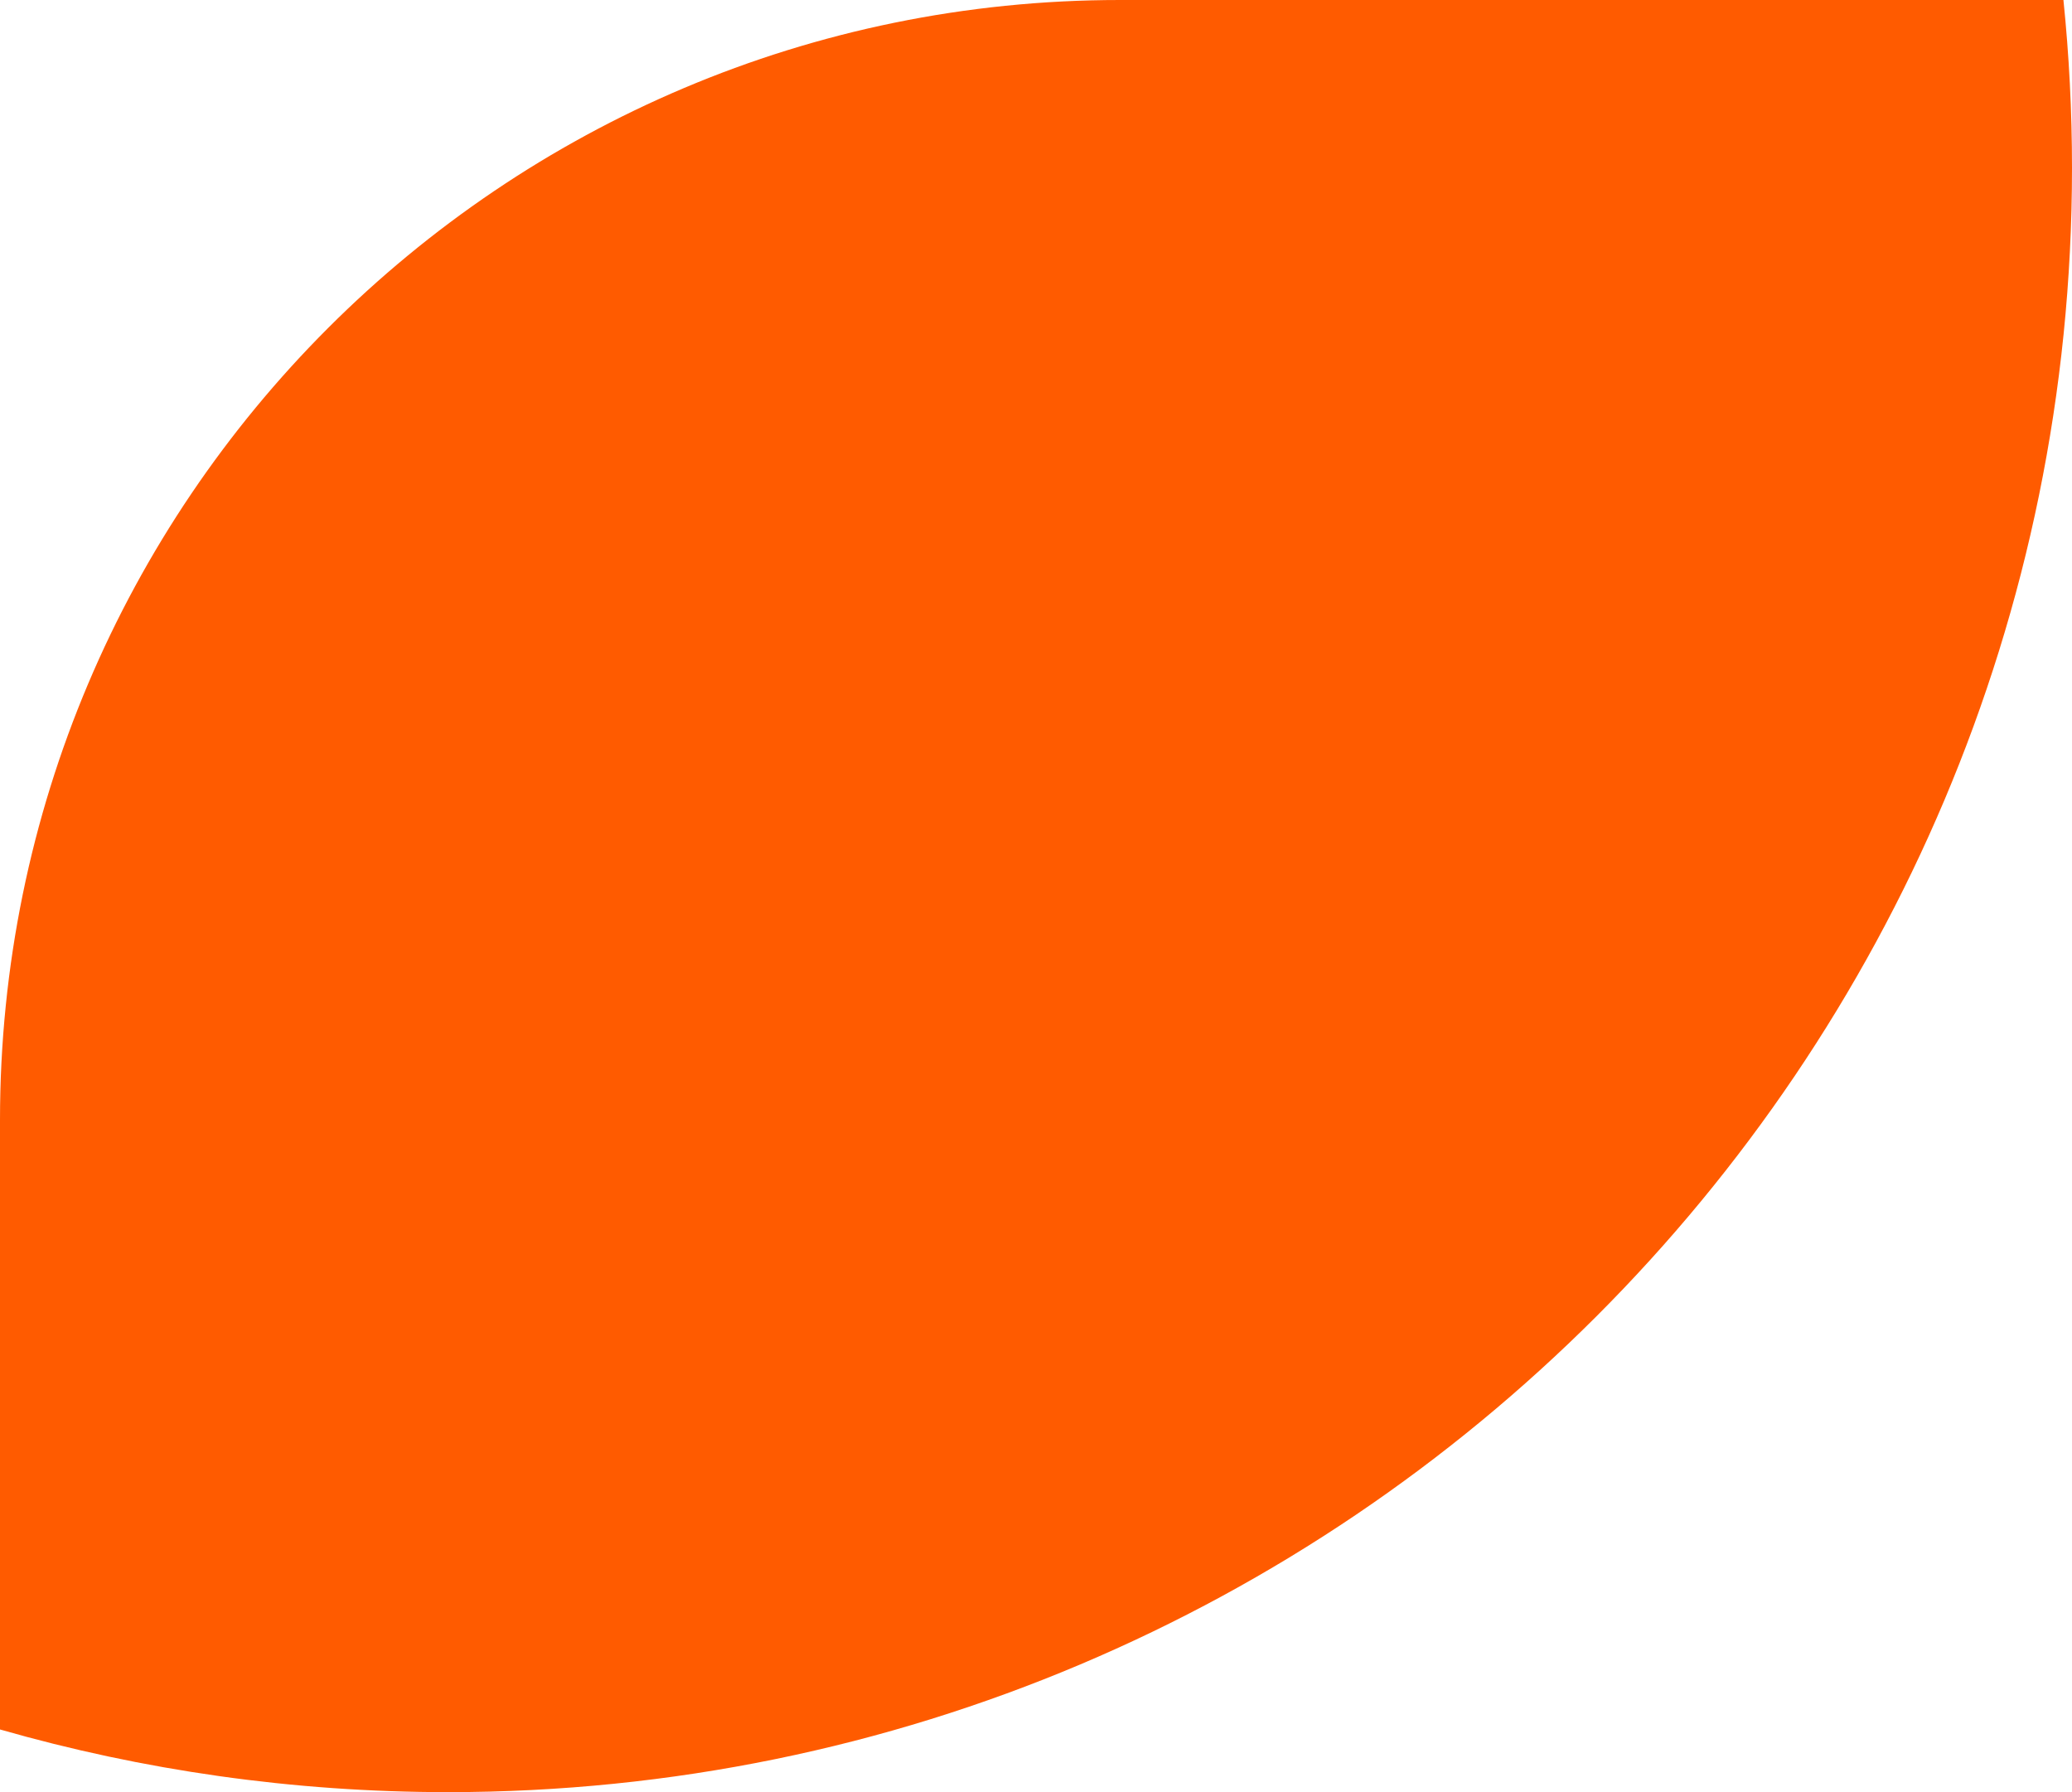 <?xml version="1.0" encoding="UTF-8"?> <svg xmlns="http://www.w3.org/2000/svg" width="37" height="32" viewBox="0 0 37 32" fill="none"><path d="M36.847 0C36.948 0.986 37 1.987 37 3C37 19.016 24.016 32 8 32C5.225 32 2.541 31.609 0 30.881V20C0 8.954 8.954 8.05322e-08 20 0H36.847Z" fill="#FF5B00"></path></svg> 